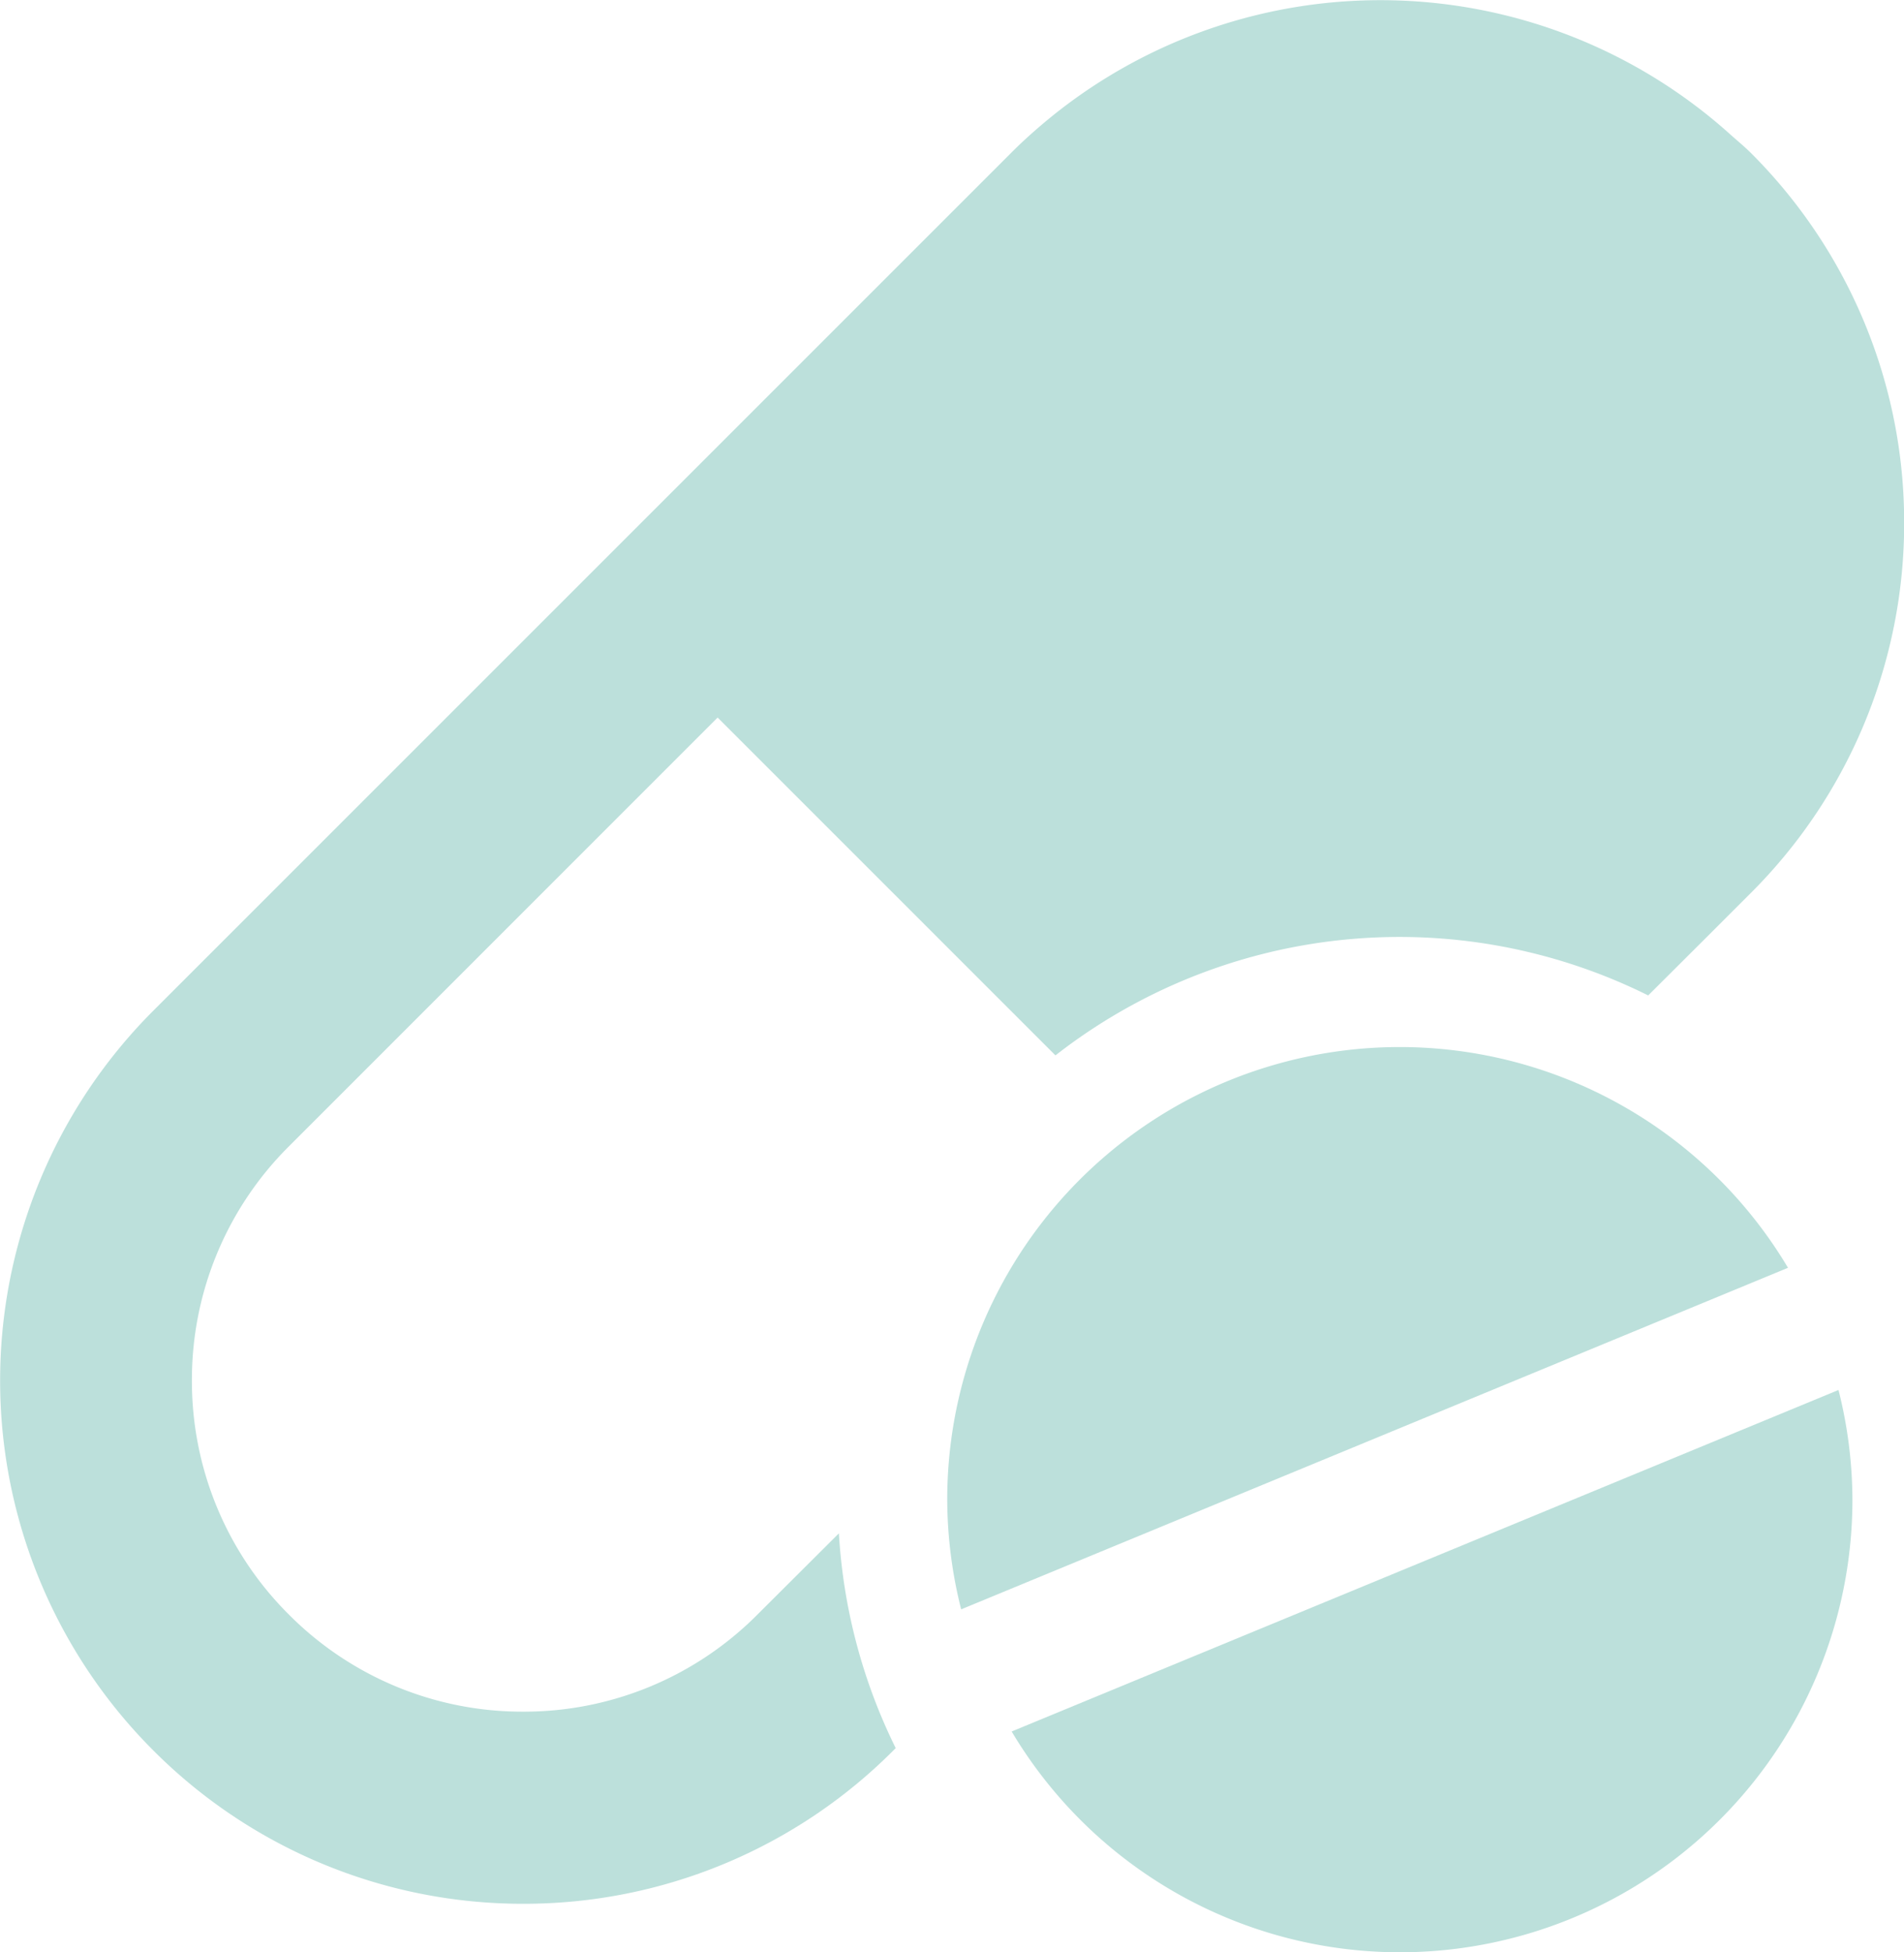 <svg xmlns="http://www.w3.org/2000/svg" width="47.731" height="48.941" viewBox="0 0 47.731 48.941"><g transform="translate(-442.635 -2960.03)"><g transform="translate(442.635 2960.03)"><path d="M-8.167-17.411a8.248,8.248,0,0,1-5.871,2.432,8.248,8.248,0,0,1-5.871-2.432,8.249,8.249,0,0,1-2.433-5.871,8.247,8.247,0,0,1,2.433-5.87L-9.163-39.9l8.469,8.469A14.022,14.022,0,0,1,7.939-34.4a14,14,0,0,1,6.226,1.466l1.5-1.495,1.075-1.075a13.08,13.08,0,0,0,3.842-9.275,13.075,13.075,0,0,0-3.842-9.274c-.16-.16-.332-.3-.5-.45a13.108,13.108,0,0,0-17.1-.407c-.326.269-.644.552-.948.857l-21.5,21.5a13.114,13.114,0,0,0,0,18.548,13.074,13.074,0,0,0,9.274,3.842,13.074,13.074,0,0,0,9.275-3.842l.06-.061a13.99,13.99,0,0,1-1.424-5.383Z" transform="translate(27.153 57.888)" fill="#bce0db"/></g><g transform="translate(466.381 2986.278)"><path d="M-4.881,0A11.346,11.346,0,0,0-16.227,11.347a11.351,11.351,0,0,0,.349,2.749L4.85,5.534A11.329,11.329,0,0,0-4.881,0" transform="translate(16.227)" fill="#bce0db"/></g><g transform="translate(467.996 2994.875)"><path d="M0-3.683A11.33,11.33,0,0,0,9.731,1.852,11.347,11.347,0,0,0,21.077-9.495a11.352,11.352,0,0,0-.349-2.749Z" transform="translate(0 12.244)" fill="#bce0db"/></g></g></svg>